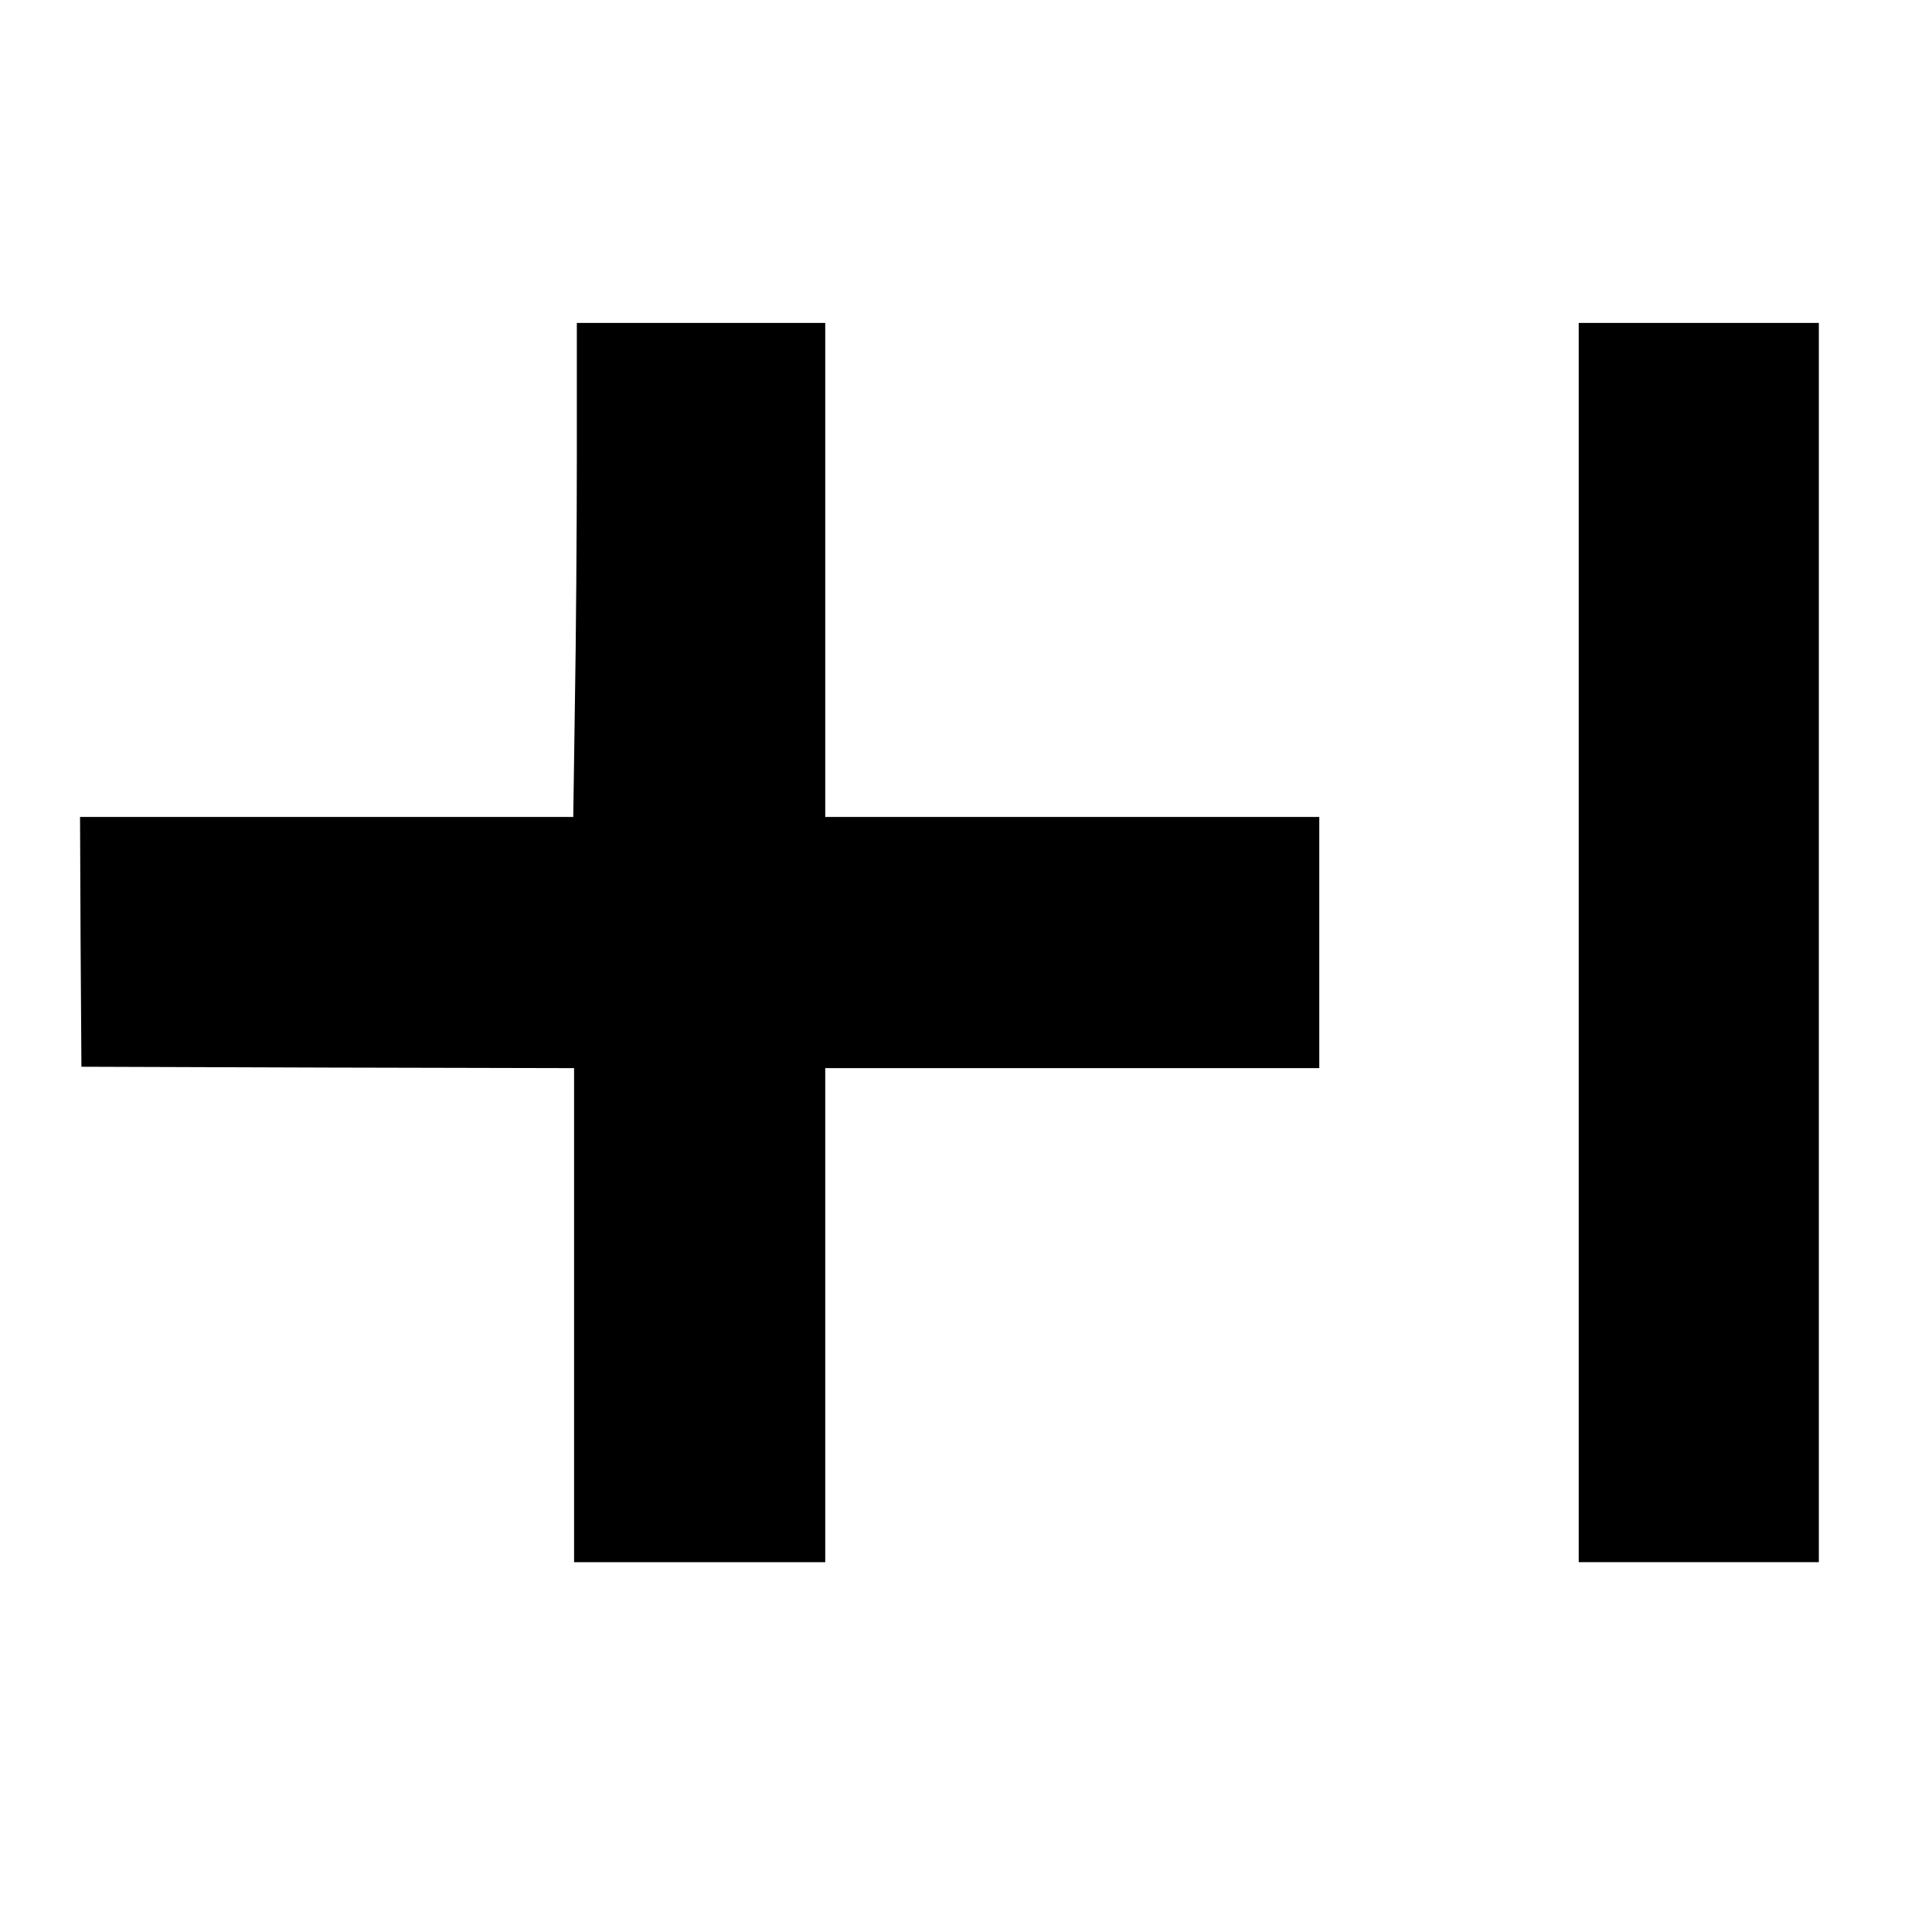 <?xml version="1.0" standalone="no"?>
<!DOCTYPE svg PUBLIC "-//W3C//DTD SVG 20010904//EN"
 "http://www.w3.org/TR/2001/REC-SVG-20010904/DTD/svg10.dtd">
<svg version="1.0" xmlns="http://www.w3.org/2000/svg"
 width="700pt" height="700pt" viewBox="0 0 700 700"
 preserveAspectRatio="xMidYMid meet">
<g transform="translate(0,700) scale(0.1,-0.1)"
fill="#000000" stroke="none">
<path d="M2090 5348 c0 -266 -3 -669 -7 -895 l-6 -413 -894 0 -893 0 2 -452 3
-453 893 -3 892 -2 0 -895 0 -895 455 0 455 0 0 895 0 895 895 0 895 0 0 455
0 455 -895 0 -895 0 0 895 0 895 -450 0 -450 0 0 -482z"/>
<path d="M5720 3585 l0 -2245 435 0 435 0 0 2245 0 2245 -435 0 -435 0 0
-2245z"/>
</g>
</svg>
